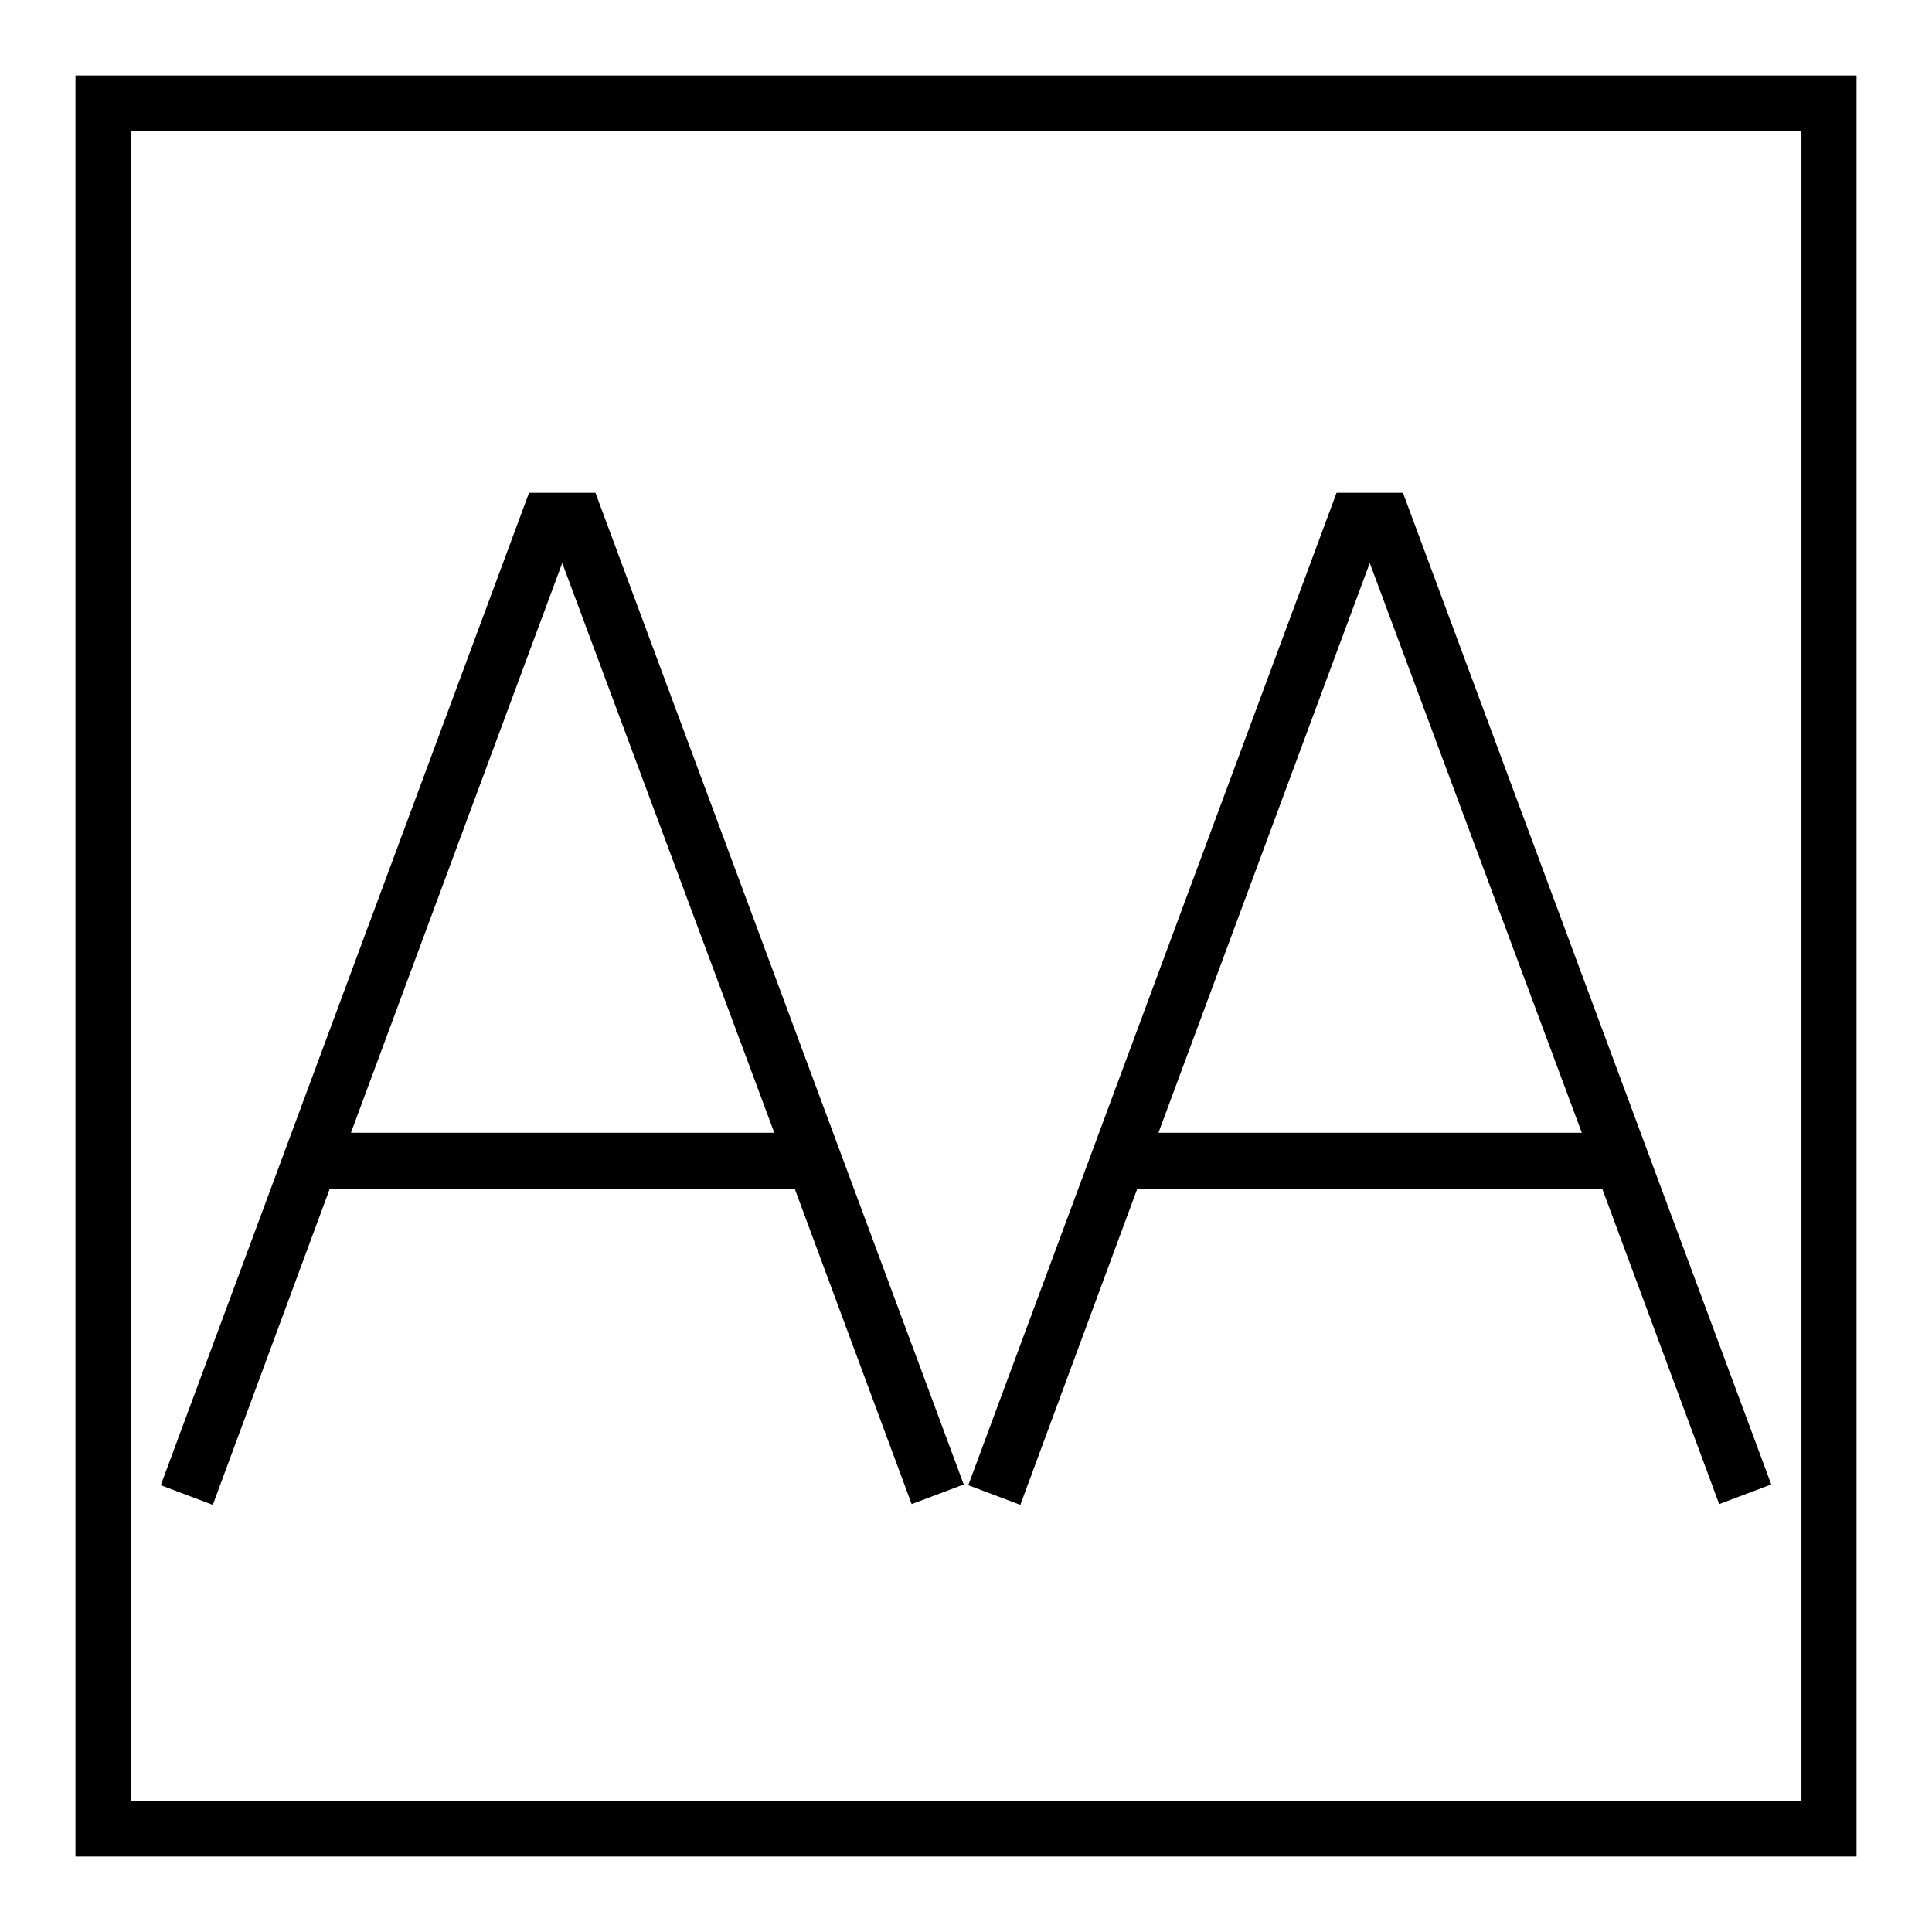 <?xml version="1.0" encoding="utf-8"?>
<!-- Svg Vector Icons : http://www.onlinewebfonts.com/icon -->
<!DOCTYPE svg PUBLIC "-//W3C//DTD SVG 1.1//EN" "http://www.w3.org/Graphics/SVG/1.1/DTD/svg11.dtd">
<svg version="1.1" xmlns="http://www.w3.org/2000/svg" xmlns:xlink="http://www.w3.org/1999/xlink" x="0px" y="0px" viewBox="0 0 256 256" enable-background="new 0 0 256 256" xml:space="preserve">
<g> <g> <path fill="#000000" d="M43.7,157.5h61.6l15.5,41.8l6.9-2.6L78.9,65.3h-8.8L21.3,196.8l6.9,2.6L43.7,157.5z M74.5,74.6l28.1,75.5  H46.5L74.5,74.6z"/> <path fill="#000000" d="M150.7,157.5h61.6l15.5,41.8l6.9-2.6L185.9,65.3h-8.8l-48.8,131.5l6.9,2.6L150.7,157.5z M181.5,74.6  l28.1,75.5h-56.1L181.5,74.6z"/> <path fill="#000000" d="M246,10H10v236h236V10z M238.6,238.6H17.4V17.4h221.3V238.6z"/> </g></g>
</svg>